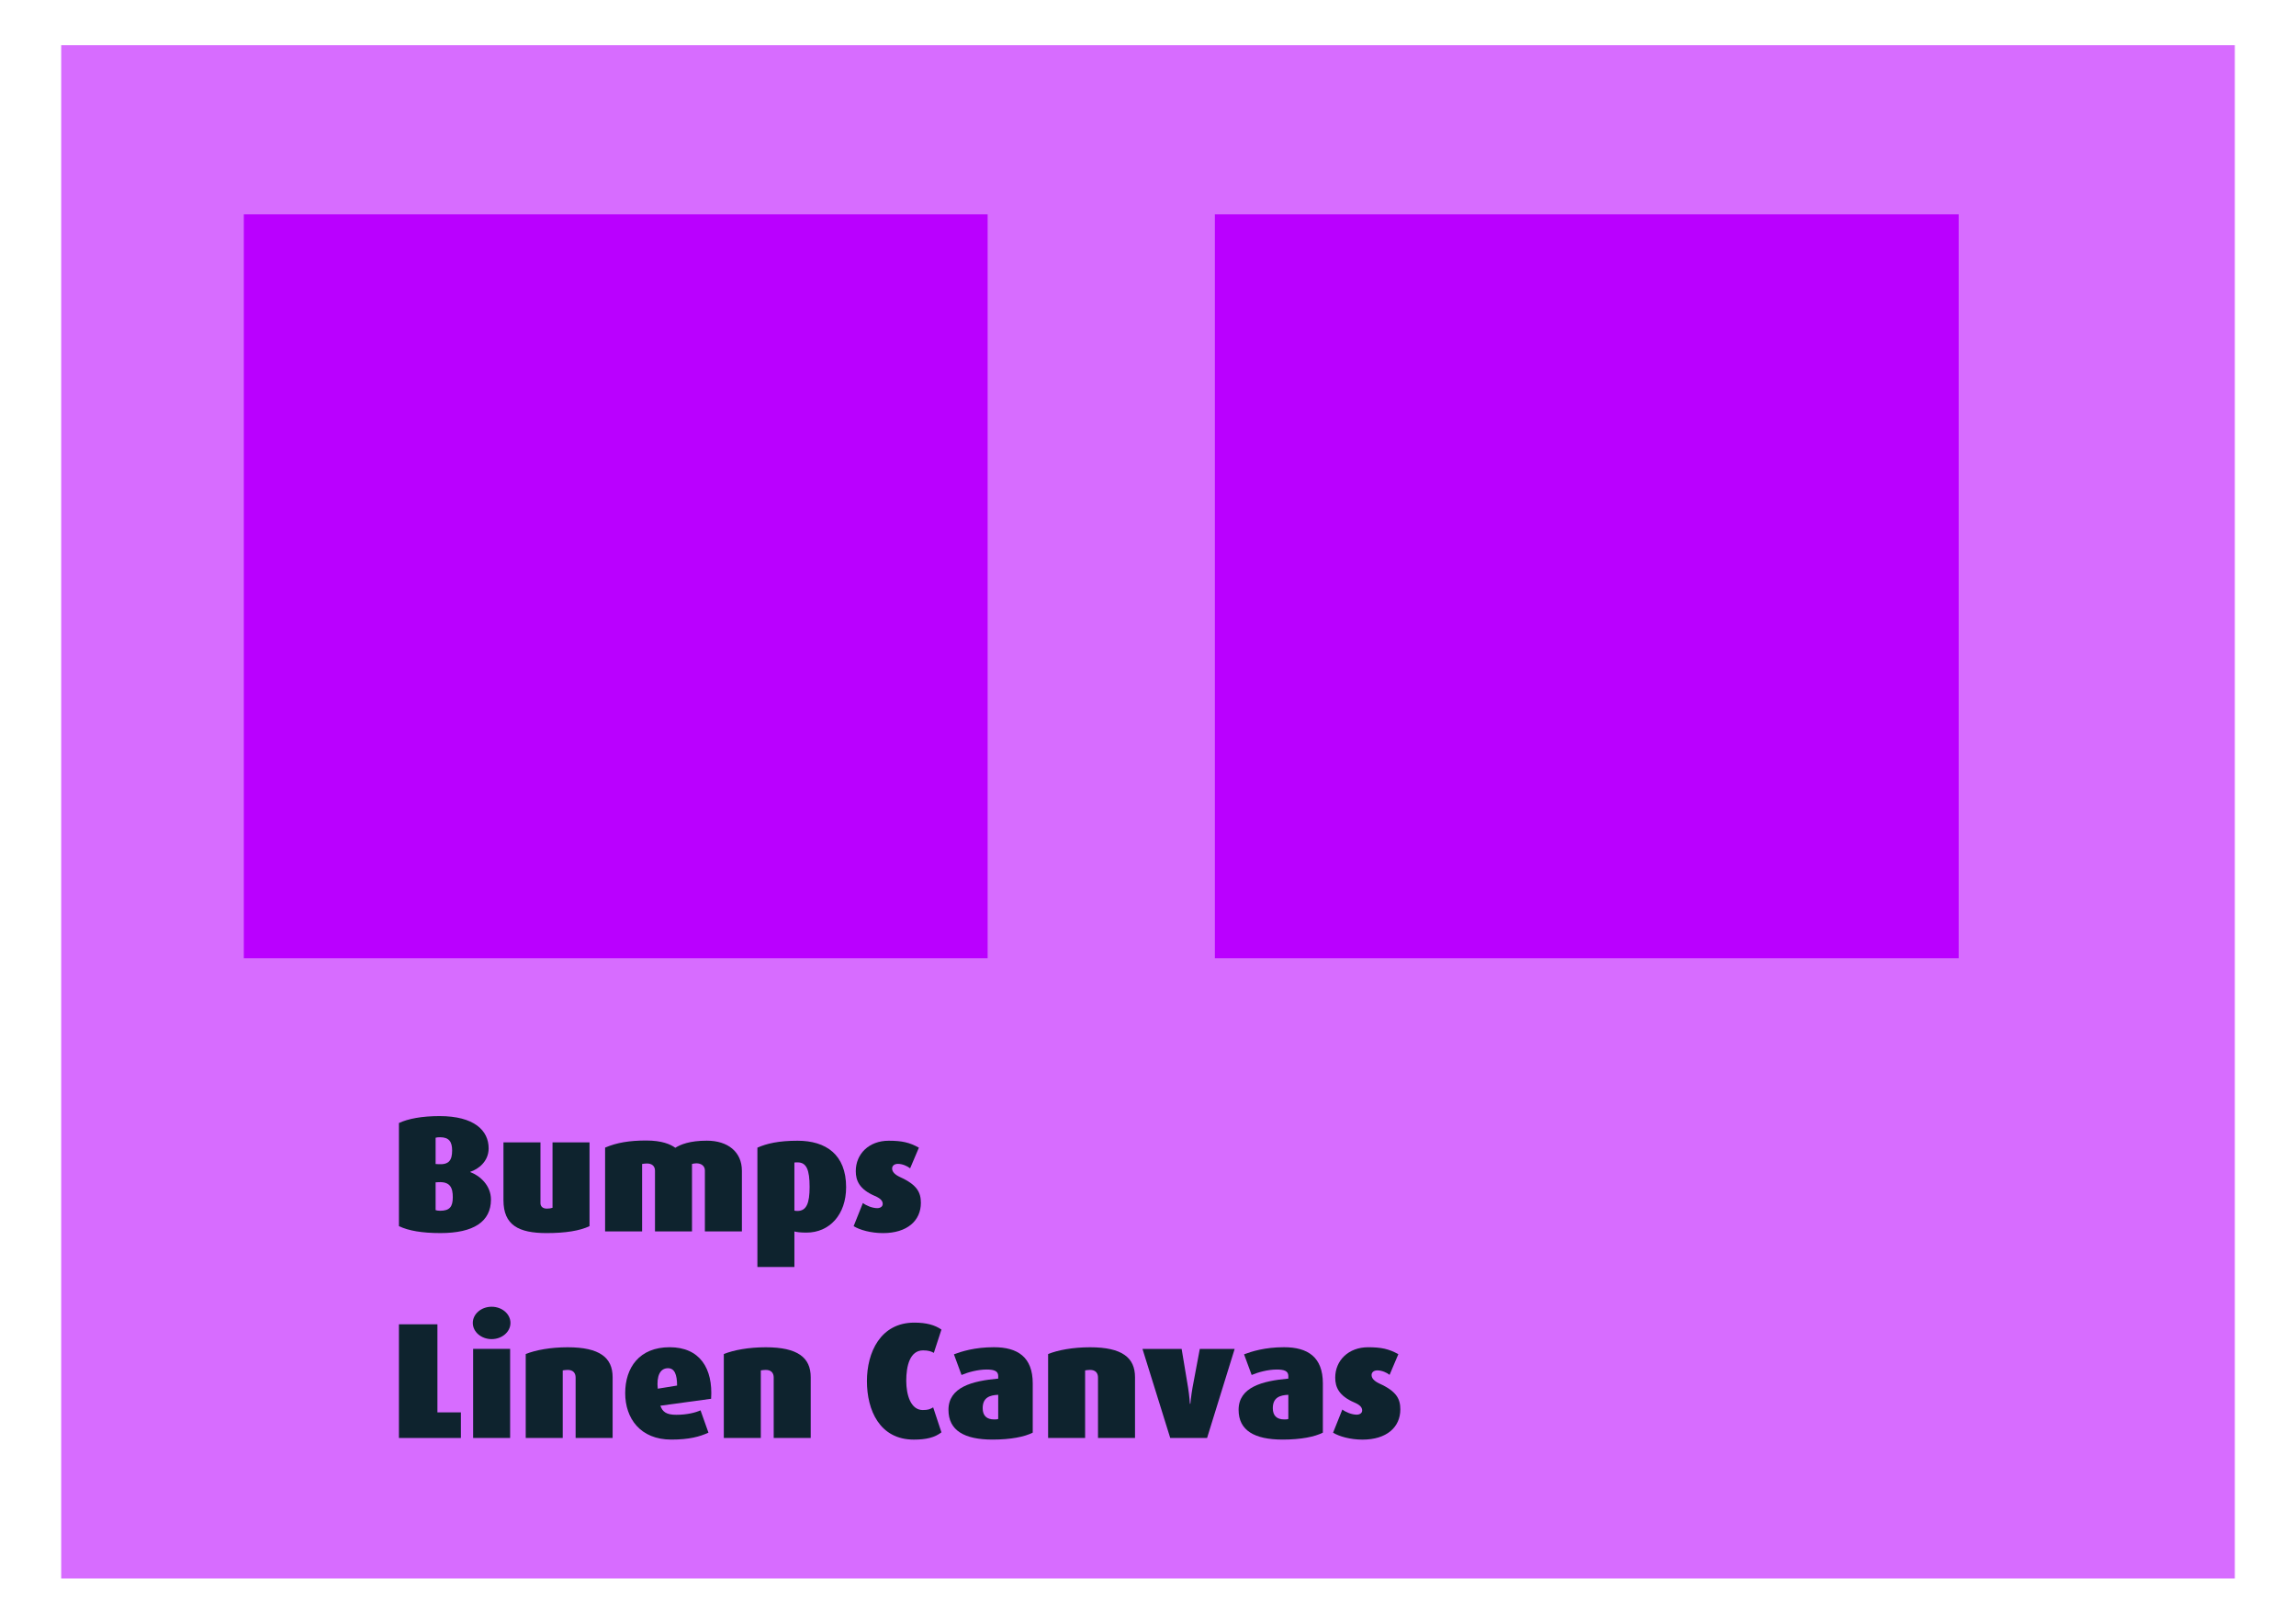 <?xml version="1.0" encoding="UTF-8"?>
<svg width="297mm" height="210mm" version="1.1" viewBox="0 0 297 210" xmlns="http://www.w3.org/2000/svg">
<defs>
<filter id="a" color-interpolation-filters="sRGB">
<feTurbulence baseFrequency="0.4" numOctaves="5"/>
<feConvolveMatrix kernelMatrix="-4 0 0 0 -4 0 -2 0 -2 0 0 0 -10 0 0 0 -2 0 -2 0 -4 0 0 0 -4 " order="5 5" targetX="2" targetY="2"/>
<feConvolveMatrix kernelMatrix="2 0 2 0 -5 0 2 0 2 " order="3 3" targetX="1" targetY="1"/>
<feColorMatrix result="result1" type="saturate"/>
<feComposite in2="SourceGraphic" k1="1.5" k2="0.5" k3="0.5" operator="arithmetic" result="result2"/>
<feBlend in2="result1" result="result4"/>
<feColorMatrix type="luminanceToAlpha"/>
<feDiffuseLighting result="result3" surfaceScale="10">
<feDistantLight azimuth="180" elevation="35"/>
</feDiffuseLighting>
<feComposite in2="result4" k1="1.5" k3="0.5" operator="arithmetic" result="result5"/>
<feBlend in2="result3" result="result6"/>
<feComposite in2="SourceGraphic" operator="in"/>
</filter>
</defs>
<g transform="translate(0,-87)">
<rect x="7.916" y="92.843" width="281.17" height="198.31" fill="#d76cff"/>
<rect x="31.538" y="114.72" width="96.217" height="96.217" fill="#ba00ff"/>
<g fill="#0e232e" stroke-width=".534" aria-label="Bumps Linen Canvas">
<path d="m63.508 242.14c0-1.817-1.411-3.077-2.671-3.547v-0.043c1.004-0.321 2.372-1.304 2.372-3.035 0-2.308-1.881-4.167-6.347-4.167-2.287 0-4.082 0.342-5.257 0.898v13.335c1.24 0.598 3.013 0.898 5.364 0.898 4.295 0 6.539-1.475 6.539-4.338zm-5.022-6.347c0 1.282-0.427 1.859-1.774 1.774l-0.363-0.021v-3.398c0.15-0.043 0.299-0.064 0.577-0.064 1.133 0 1.56 0.556 1.56 1.71zm0.085 6.048c0 1.24-0.406 1.752-1.645 1.752-0.278 0-0.47-0.043-0.577-0.086v-3.59l0.363-0.021c1.539-0.086 1.859 0.748 1.859 1.945z"/>
<path d="m76.259 245.58v-10.835h-4.787v8.463c-0.192 0.064-0.406 0.107-0.727 0.107-0.641 0-0.833-0.385-0.833-0.705v-7.864h-4.787v7.48c0 3.227 1.966 4.253 5.578 4.253 2.458 0 4.295-0.299 5.556-0.898z"/>
<path d="m95.968 246.26v-7.843c0-2.436-1.817-3.889-4.531-3.889-2.223 0-3.398 0.492-4.082 0.919-0.62-0.449-1.731-0.94-3.761-0.94-2.18 0-3.825 0.278-5.321 0.919v10.835h4.787v-8.719c0.171-0.021 0.363-0.064 0.62-0.064 0.662 0 1.047 0.342 1.047 0.94v7.843h4.787v-8.719c0.15-0.043 0.342-0.086 0.577-0.086 0.62 0 1.09 0.342 1.09 0.919v7.886z"/>
<path d="m109.45 240.54c0-4.21-2.607-6.005-6.283-6.005-2.436 0-3.996 0.363-5.193 0.898v15.43h4.787v-4.595c0.256 0.086 0.833 0.15 1.56 0.15 2.97 0 5.129-2.308 5.129-5.877zm-4.723-0.021c0 2.116-0.406 3.099-1.581 3.099-0.192 0-0.299-0.021-0.385-0.043v-6.219c0.107-0.021 0.235-0.021 0.406-0.021 1.154 0 1.56 0.94 1.56 3.184z"/>
<path d="m119.12 242.57c0-1.325-0.47-2.329-2.693-3.334-0.684-0.321-1.026-0.684-1.026-1.111 0-0.321 0.256-0.598 0.748-0.598 0.598 0 1.24 0.299 1.581 0.577l1.133-2.671c-1.218-0.684-2.223-0.898-3.911-0.898-2.543 0-4.253 1.71-4.253 3.932 0 1.218 0.47 2.351 2.458 3.206 0.855 0.363 1.026 0.705 1.026 1.047 0 0.321-0.299 0.534-0.705 0.534-0.641 0-1.411-0.321-1.859-0.662l-1.197 2.992c0.791 0.492 2.244 0.898 3.804 0.898 3.12 0 4.894-1.603 4.894-3.911z"/>
<path d="m59.618 272.98v-3.312h-3.035v-11.391h-4.979v14.703z"/>
<path d="m66.031 258.1c0-1.154-1.09-2.094-2.436-2.094s-2.436 0.94-2.436 2.094c0 1.154 1.09 2.094 2.436 2.094s2.436-0.94 2.436-2.094zm-0.043 14.874v-11.519h-4.787v11.519z"/>
<path d="m79.246 272.98v-7.864c0-2.522-1.667-3.868-5.813-3.868-2.223 0-4.167 0.363-5.428 0.876v10.856h4.787v-8.741c0.15-0.021 0.385-0.064 0.641-0.064 0.705 0 1.026 0.406 1.026 0.983v7.822z"/>
<path d="m91.986 267.91c0.256-3.932-1.453-6.668-5.364-6.668s-5.749 2.629-5.749 5.941c0 3.248 1.945 6.005 5.962 6.005 2.329 0 3.697-0.385 4.808-0.898l-1.026-2.885c-0.662 0.299-1.752 0.577-3.142 0.577-1.282 0-1.774-0.385-2.052-1.175zm-4.402-1.71-2.5 0.406c-0.171-1.645 0.299-2.65 1.325-2.65 0.833 0 1.175 0.791 1.175 2.244z"/>
<path d="m104.87 272.98v-7.864c0-2.522-1.667-3.868-5.813-3.868-2.223 0-4.167 0.363-5.428 0.876v10.856h4.787v-8.741c0.15-0.021 0.385-0.064 0.641-0.064 0.705 0 1.026 0.406 1.026 0.983v7.822z"/>
<path d="m121.78 272.25-1.069-3.227c-0.385 0.214-0.598 0.342-1.346 0.342-1.56 0-2.137-1.966-2.137-3.783 0-1.923 0.47-3.932 2.18-3.932 0.684 0 1.047 0.128 1.389 0.321l0.983-3.013c-0.855-0.598-1.988-0.898-3.505-0.898-4.381 0-6.133 3.847-6.133 7.565 0 3.761 1.645 7.565 6.069 7.565 1.624 0 2.714-0.278 3.569-0.94z"/>
<path d="m133.59 272.29v-6.369c0-3.419-1.966-4.68-5.022-4.68-2.5 0-4.21 0.556-5.172 0.919l0.983 2.671c0.855-0.363 2.116-0.705 3.248-0.705 0.962 0 1.496 0.192 1.496 0.833v0.342c-3.377 0.299-6.433 1.111-6.433 4.039 0 2.671 2.052 3.847 5.706 3.847 2.351 0 4.146-0.363 5.193-0.898zm-4.466-1.774c-0.128 0.064-0.278 0.064-0.534 0.064-0.919 0-1.475-0.449-1.475-1.453 0-1.368 0.898-1.688 2.009-1.731z"/>
<path d="m146.82 272.98v-7.864c0-2.522-1.667-3.868-5.813-3.868-2.223 0-4.167 0.363-5.428 0.876v10.856h4.787v-8.741c0.15-0.021 0.385-0.064 0.641-0.064 0.705 0 1.026 0.406 1.026 0.983v7.822z"/>
<path d="m159.71 261.46h-4.509l-0.94 5.001c-0.192 1.069-0.278 2.094-0.278 2.094h-0.064s-0.064-1.047-0.235-2.094l-0.833-5.001h-5.065l3.59 11.519h4.766z"/>
<path d="m171.12 272.29v-6.369c0-3.419-1.966-4.68-5.022-4.68-2.5 0-4.21 0.556-5.172 0.919l0.983 2.671c0.855-0.363 2.116-0.705 3.248-0.705 0.962 0 1.496 0.192 1.496 0.833v0.342c-3.377 0.299-6.433 1.111-6.433 4.039 0 2.671 2.052 3.847 5.706 3.847 2.351 0 4.146-0.363 5.193-0.898zm-4.466-1.774c-0.128 0.064-0.278 0.064-0.534 0.064-0.919 0-1.475-0.449-1.475-1.453 0-1.368 0.898-1.688 2.009-1.731z"/>
<path d="m181.14 269.28c0-1.325-0.47-2.329-2.693-3.334-0.684-0.321-1.026-0.684-1.026-1.111 0-0.321 0.256-0.598 0.748-0.598 0.598 0 1.24 0.299 1.581 0.577l1.133-2.671c-1.218-0.684-2.223-0.898-3.911-0.898-2.543 0-4.253 1.71-4.253 3.932 0 1.218 0.47 2.351 2.458 3.206 0.855 0.363 1.026 0.705 1.026 1.047 0 0.321-0.299 0.534-0.705 0.534-0.641 0-1.411-0.321-1.859-0.662l-1.197 2.992c0.791 0.492 2.244 0.898 3.804 0.898 3.12 0 4.894-1.603 4.894-3.911z"/>
</g>
<rect x="157.15" y="114.72" width="96.217" height="96.217" fill="#ba00ff" filter="url(#a)"/>
</g>
</svg>
